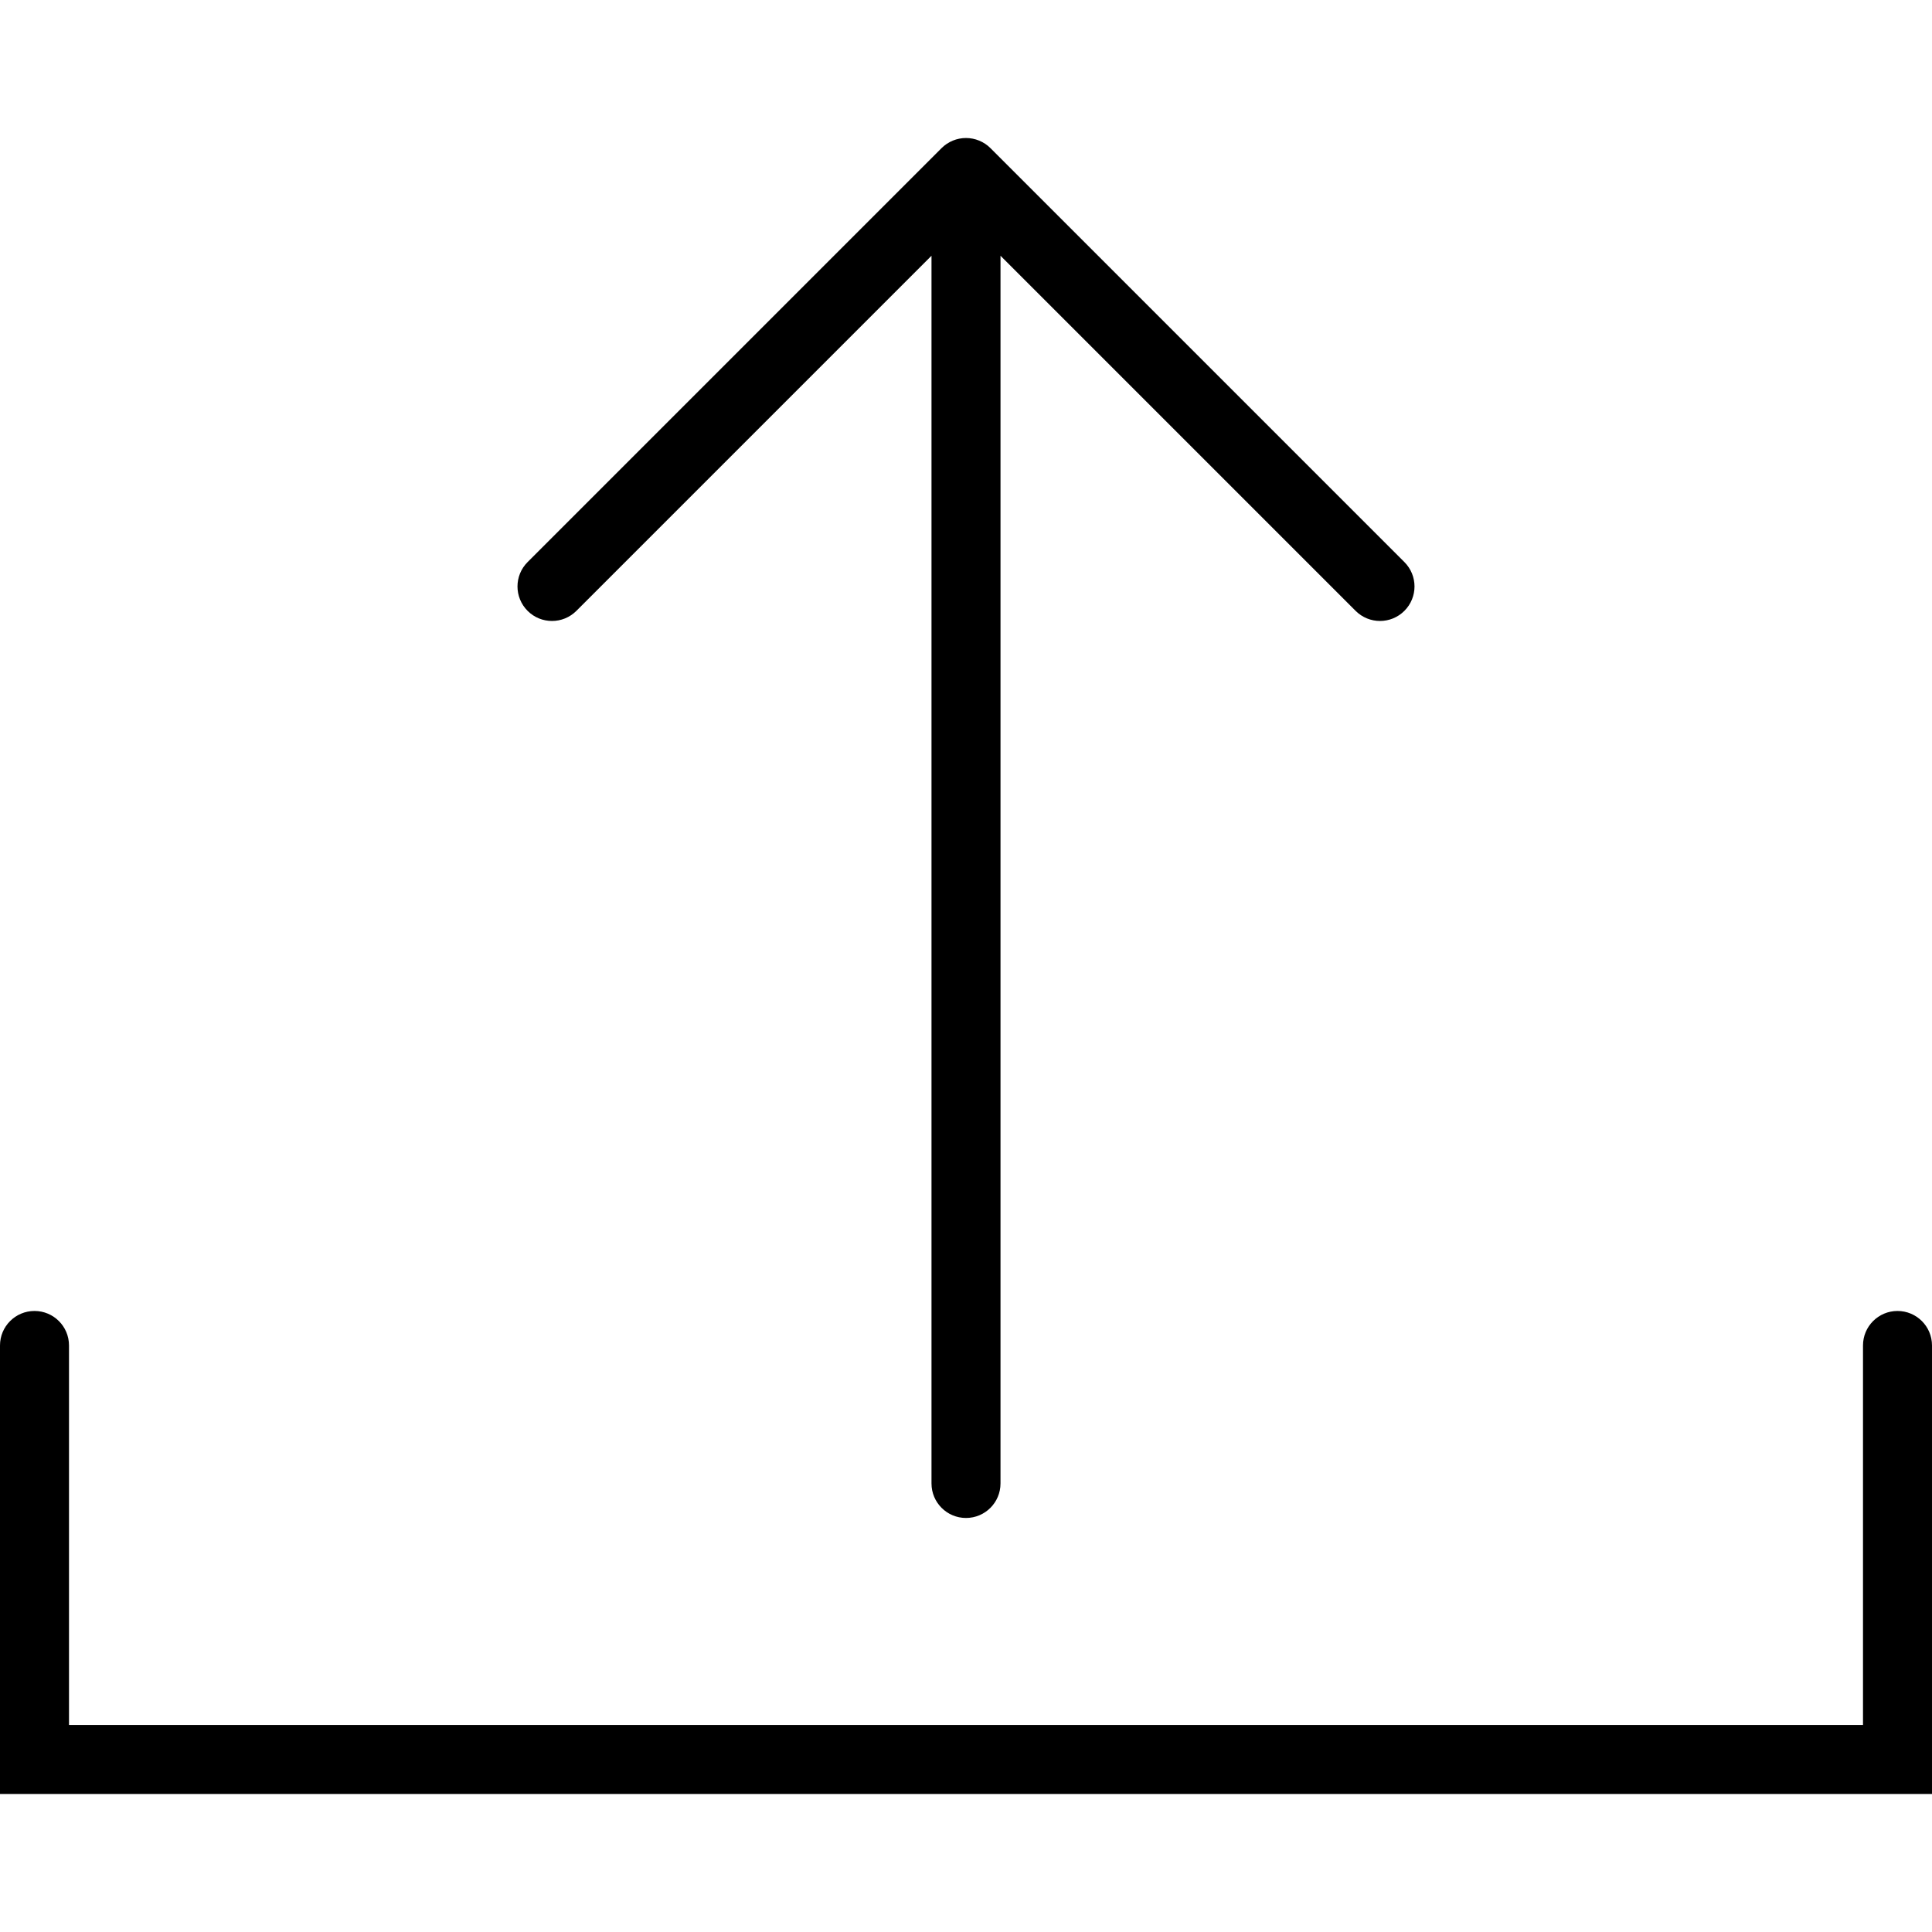 <?xml version="1.0" encoding="iso-8859-1"?>
<!-- Generator: Adobe Illustrator 18.0.0, SVG Export Plug-In . SVG Version: 6.00 Build 0)  -->
<!DOCTYPE svg PUBLIC "-//W3C//DTD SVG 1.1//EN" "http://www.w3.org/Graphics/SVG/1.1/DTD/svg11.dtd">
<svg version="1.1" id="Capa_1" xmlns="http://www.w3.org/2000/svg" xmlns:xlink="http://www.w3.org/1999/xlink" x="0px" y="0px"
	 viewBox="0 0 56 56" style="enable-background:new 0 0 56 56;" xml:space="preserve">
<g>
	<path d="M16,17.999c0.256,0,0.512-0.098,0.707-0.293L27,7.413v35.586c0,0.553,0.448,1,1,1s1-0.447,1-1V7.413l10.293,10.293
		c0.195,0.195,0.451,0.293,0.707,0.293s0.512-0.098,0.707-0.293c0.391-0.391,0.391-1.023,0-1.414L28.708,4.293
		c-0.092-0.093-0.203-0.166-0.326-0.217c-0.244-0.101-0.52-0.101-0.764,0c-0.123,0.051-0.233,0.124-0.326,0.217L15.293,16.292
		c-0.391,0.391-0.391,1.023,0,1.414C15.488,17.902,15.744,17.999,16,17.999z"/>
	<path d="M55,37.999c-0.552,0-1,0.447-1,1v11H2v-11c0-0.553-0.448-1-1-1s-1,0.447-1,1v13h56v-13C56,38.447,55.552,37.999,55,37.999z
		"/>
</g>
<g>
</g>
<g>
</g>
<g>
</g>
<g>
</g>
<g>
</g>
<g>
</g>
<g>
</g>
<g>
</g>
<g>
</g>
<g>
</g>
<g>
</g>
<g>
</g>
<g>
</g>
<g>
</g>
<g>
</g>
</svg>
